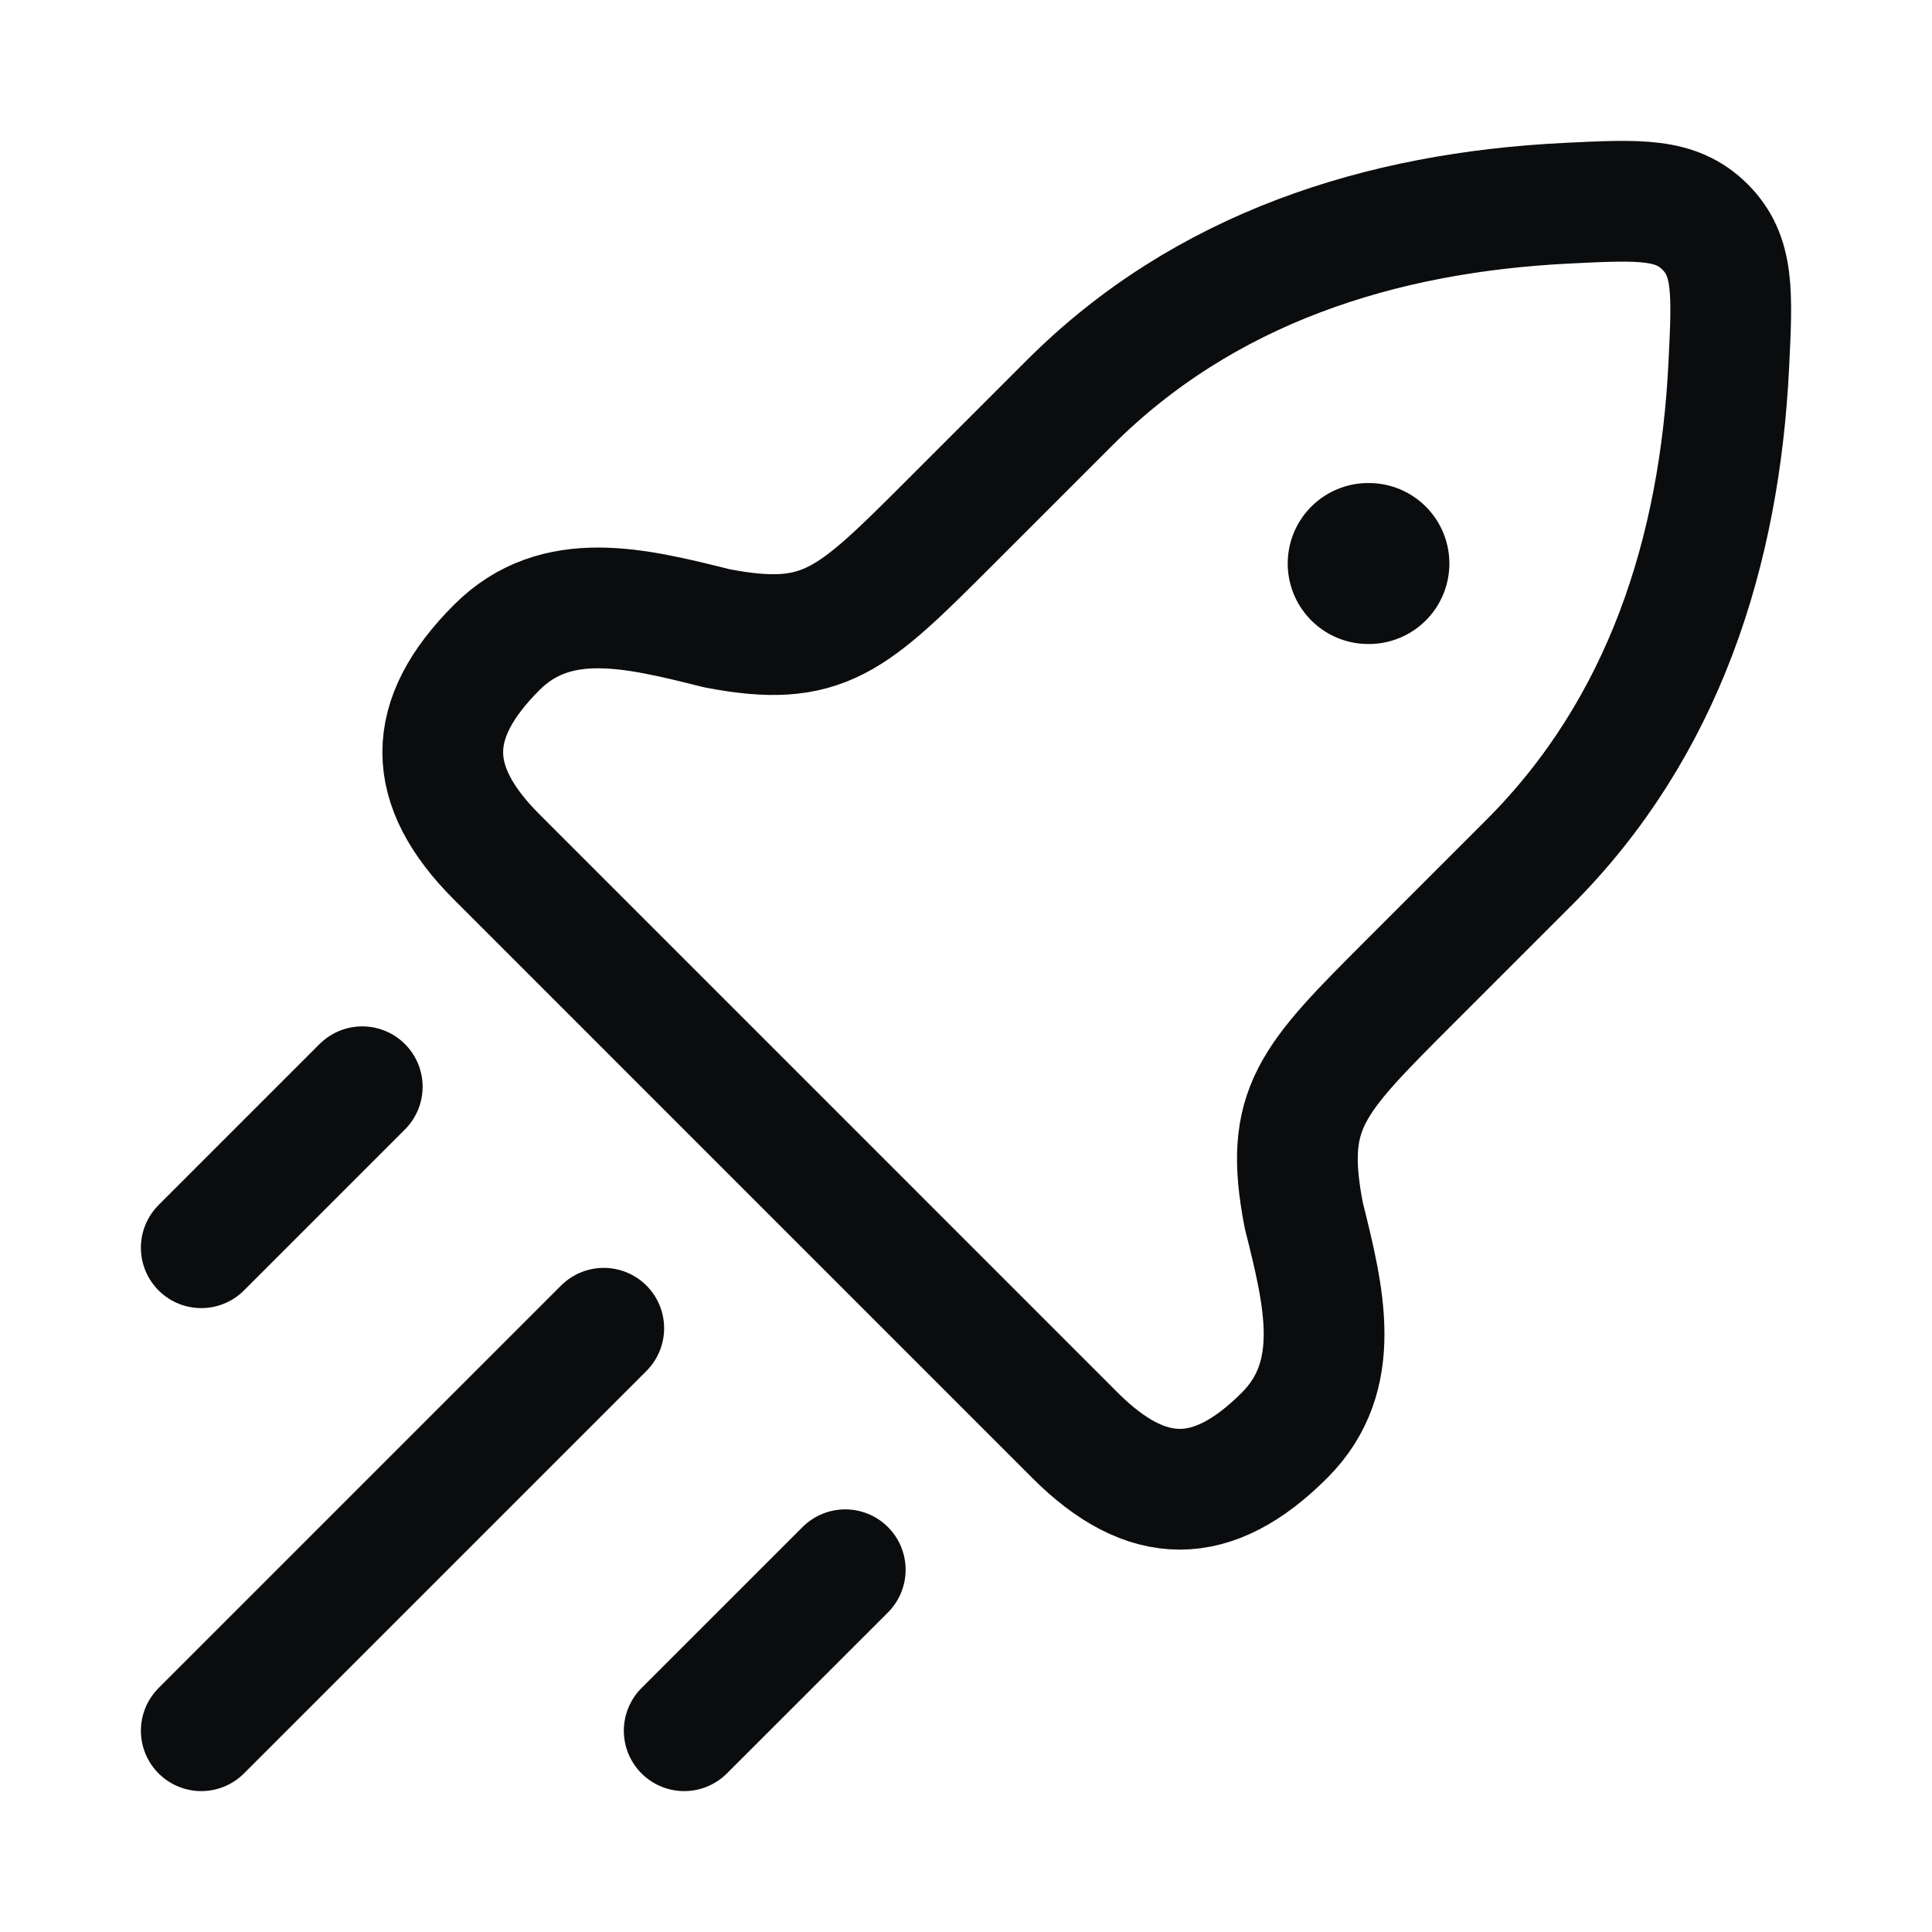 <?xml version="1.0"?>
<svg xmlns="http://www.w3.org/2000/svg" width="28" height="28" viewBox="0 0 28 28" fill="none">
<path d="M13.768 7.571L15.501 5.838C17.453 3.886 20.008 3.077 22.712 2.945C23.763 2.893 24.289 2.868 24.711 3.289C25.132 3.711 25.107 4.237 25.055 5.288C24.923 7.992 24.113 10.547 22.162 12.499L20.429 14.232C19.002 15.659 18.596 16.065 18.895 17.613C19.191 18.796 19.477 19.941 18.617 20.801C17.574 21.844 16.623 21.844 15.579 20.801L7.199 12.42C6.156 11.377 6.156 10.426 7.199 9.383C8.059 8.523 9.204 8.809 10.387 9.105C11.935 9.404 12.341 8.998 13.768 7.571Z" stroke="#0B0C0E" stroke-width="1.75" stroke-linejoin="round"/>
<path d="M19.829 8.167H19.839" stroke="#0B0C0E" stroke-width="2.333" stroke-linecap="round" stroke-linejoin="round"/>
<path d="M2.917 25.083L8.75 19.25" stroke="#0B0C0E" stroke-width="1.75" stroke-linecap="round"/>
<path d="M9.916 25.083L12.25 22.75" stroke="#0B0C0E" stroke-width="1.75" stroke-linecap="round"/>
<path d="M2.917 18.083L5.25 15.75" stroke="#0B0C0E" stroke-width="1.75" stroke-linecap="round"/>
</svg>
